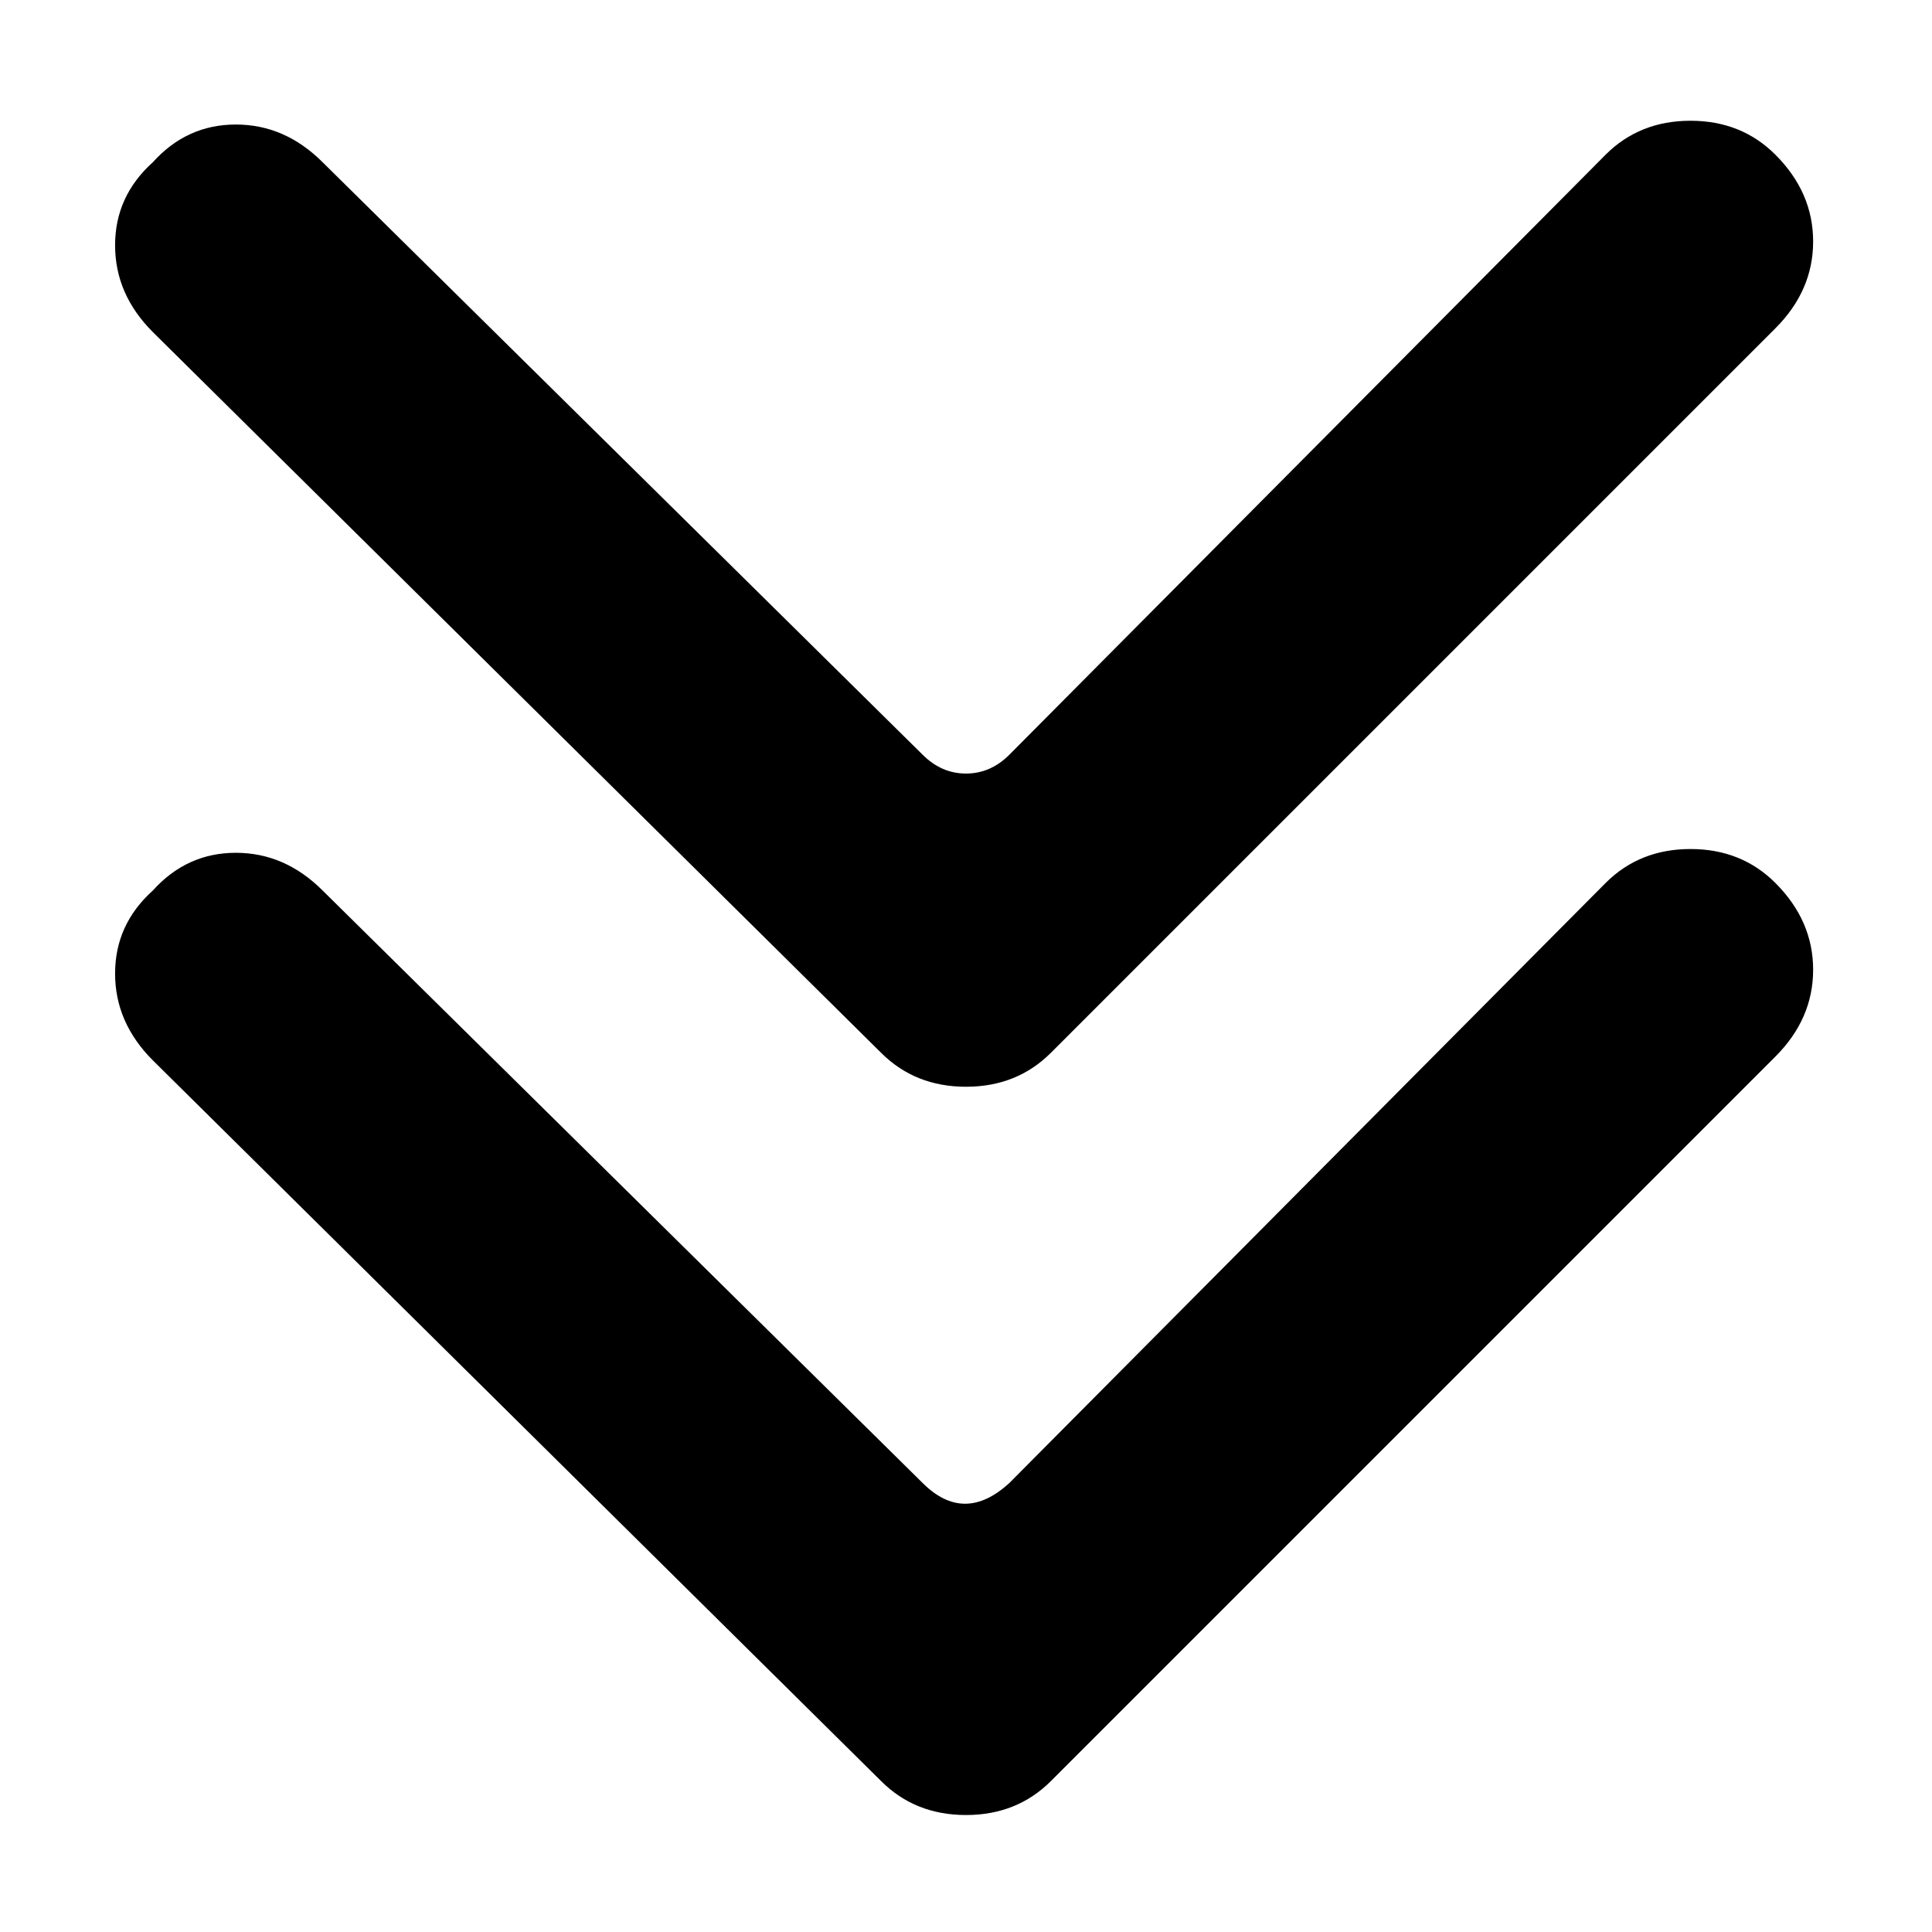 <svg xmlns="http://www.w3.org/2000/svg" viewBox="0 0 512 512">
	<path d="M425.5 234q9-9 22.5-9t22.5 9q10 10 10 23t-10 23l-192 192q-9 9-22.5 9t-22.5-9l-193-191q-10-10-10-23t10-22q9-10 22-10t23 10l159 157q11 11 23 0zm0-193q9-9 22.5-9t22.5 9q10 10 10 23t-10 23l-192 192q-9 9-22.5 9t-22.5-9L40.5 88q-10-10-10-23t10-22q9-10 22-10t23 10l159 157q5 5 11.5 5t11.5-5z"/>
</svg>
